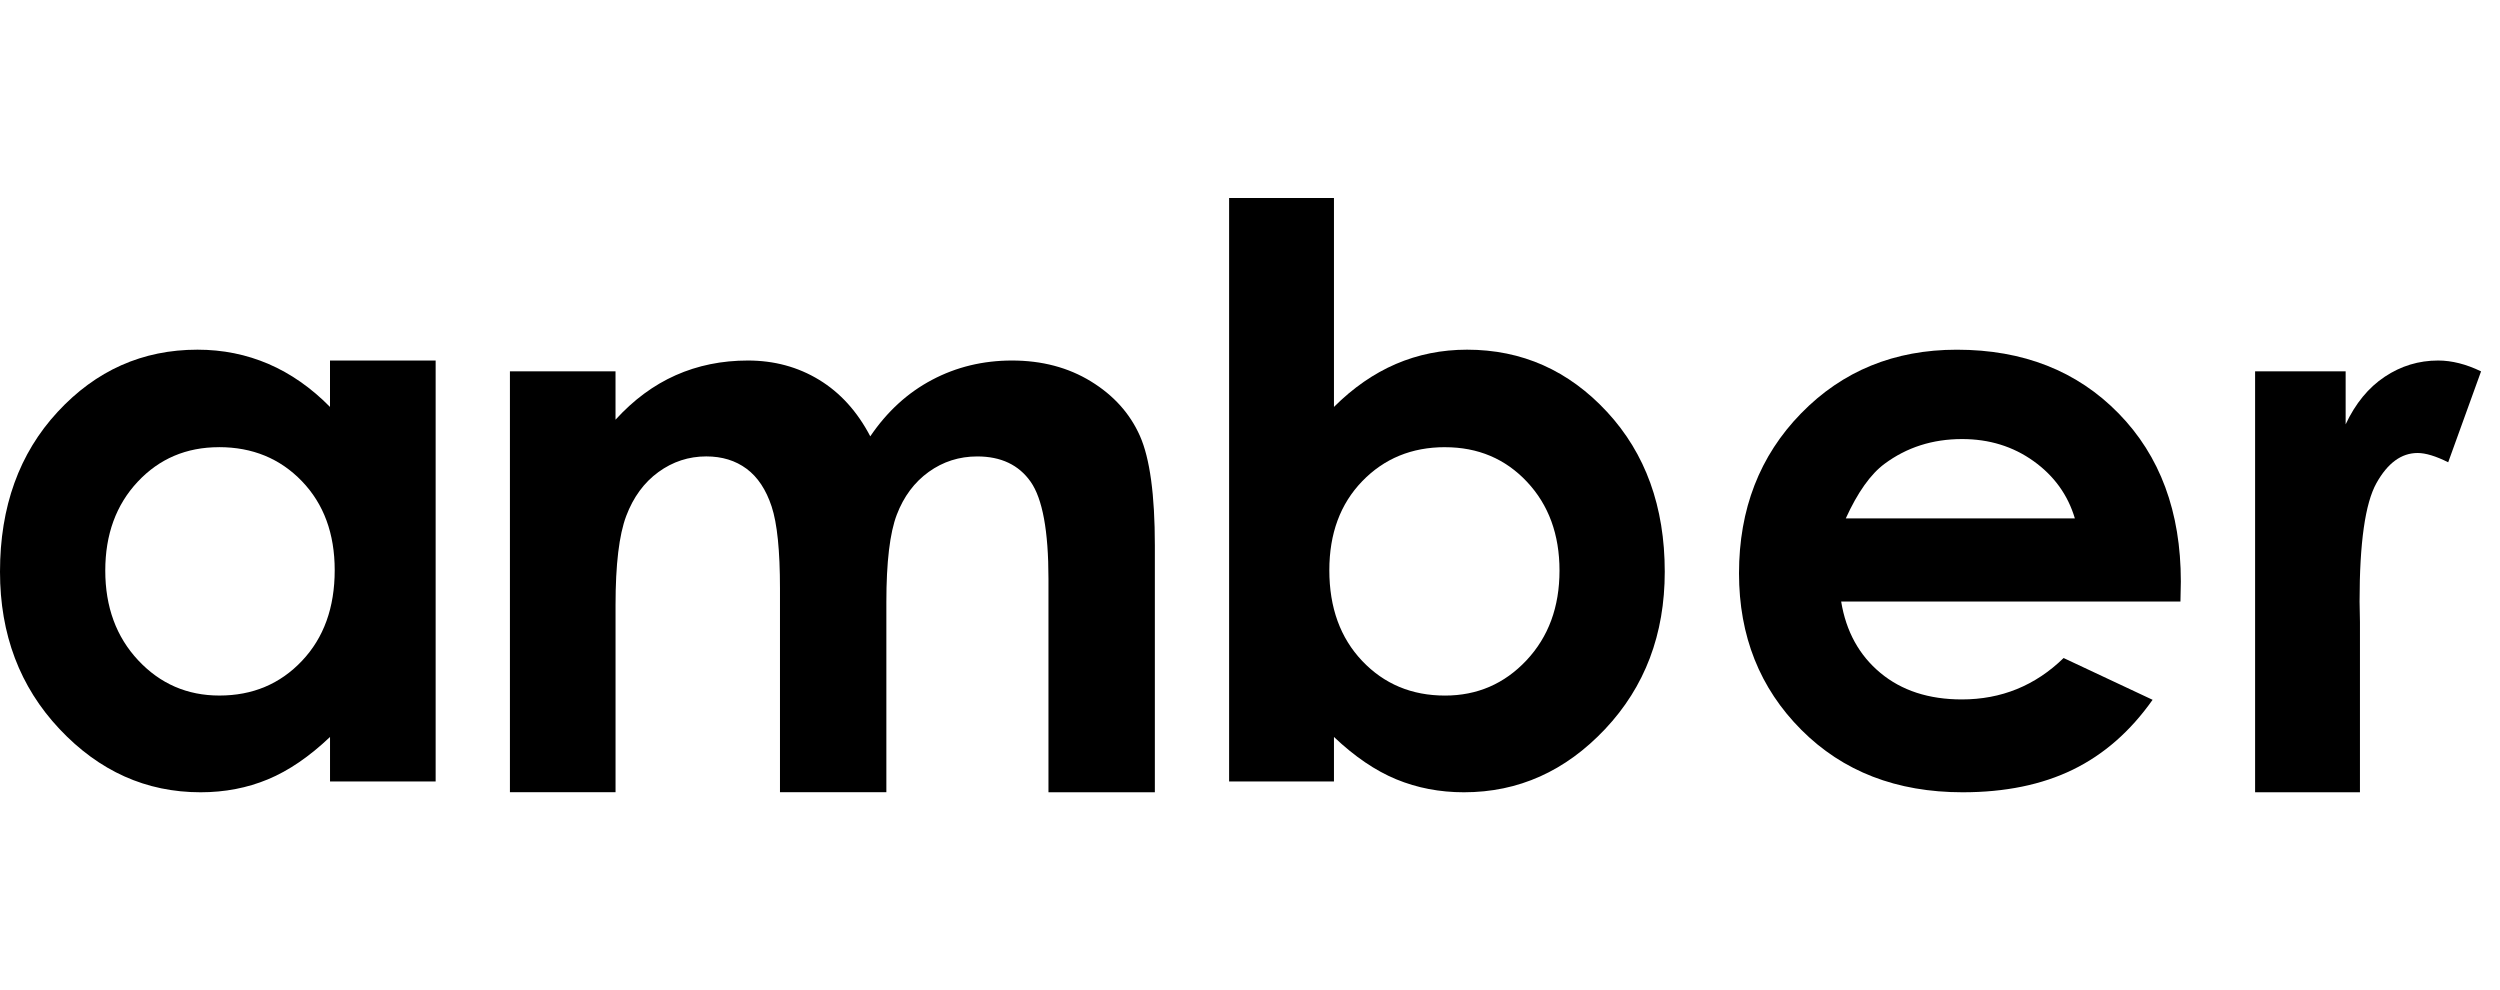 <svg width="101" height="40" viewBox="0 0 101 40" fill="none" xmlns="http://www.w3.org/2000/svg">
<path d="M13.333 14.565H17.6V31.57H13.333V29.773C12.5 30.565 11.665 31.135 10.827 31.484C9.989 31.833 9.081 32.008 8.103 32.008C5.907 32.008 4.007 31.156 2.404 29.452C0.801 27.748 0 25.631 0 23.098C0 20.472 0.776 18.32 2.326 16.643C3.877 14.965 5.76 14.127 7.978 14.127C8.998 14.127 9.955 14.32 10.85 14.705C11.745 15.091 12.573 15.669 13.332 16.44V14.564L13.333 14.565ZM8.848 18.066C7.529 18.066 6.433 18.532 5.561 19.465C4.689 20.398 4.253 21.593 4.253 23.052C4.253 24.521 4.697 25.73 5.585 26.678C6.473 27.626 7.566 28.1 8.864 28.1C10.204 28.1 11.315 27.634 12.198 26.701C13.081 25.769 13.522 24.547 13.522 23.036C13.522 21.556 13.08 20.358 12.198 19.441C11.316 18.524 10.199 18.065 8.849 18.065L8.848 18.066Z" fill="black"/>
<path d="M20.6 15.002H24.867V16.956C25.597 16.154 26.408 15.555 27.299 15.159C28.19 14.763 29.163 14.565 30.216 14.565C31.279 14.565 32.239 14.825 33.094 15.346C33.949 15.867 34.637 16.628 35.159 17.628C35.837 16.628 36.668 15.867 37.654 15.346C38.639 14.825 39.716 14.565 40.884 14.565C42.093 14.565 43.157 14.846 44.075 15.409C44.993 15.972 45.652 16.706 46.054 17.613C46.455 18.52 46.656 19.994 46.656 22.036V32.008H42.358V23.38C42.358 21.452 42.118 20.147 41.639 19.464C41.16 18.782 40.441 18.44 39.482 18.44C38.752 18.44 38.099 18.649 37.52 19.065C36.942 19.482 36.512 20.057 36.231 20.792C35.95 21.526 35.809 22.707 35.809 24.332V32.006H31.511V23.769C31.511 22.248 31.399 21.146 31.174 20.463C30.949 19.781 30.612 19.273 30.163 18.939C29.714 18.606 29.171 18.439 28.534 18.439C27.824 18.439 27.179 18.65 26.599 19.072C26.019 19.494 25.586 20.086 25.299 20.846C25.012 21.607 24.868 22.805 24.868 24.441V32.006H20.601V15.002H20.6Z" fill="black"/>
<path d="M53.892 8V16.44C54.663 15.669 55.497 15.091 56.393 14.705C57.289 14.32 58.248 14.127 59.269 14.127C61.488 14.127 63.374 14.966 64.927 16.643C66.479 18.321 67.256 20.472 67.256 23.098C67.256 25.63 66.453 27.748 64.849 29.452C63.244 31.156 61.342 32.008 59.144 32.008C58.164 32.008 57.253 31.833 56.409 31.484C55.565 31.135 54.726 30.565 53.892 29.773V31.57H49.656V8H53.892V8ZM58.378 18.066C57.034 18.066 55.919 18.525 55.033 19.442C54.147 20.359 53.705 21.557 53.705 23.037C53.705 24.548 54.148 25.77 55.033 26.702C55.919 27.635 57.034 28.101 58.378 28.101C59.68 28.101 60.777 27.627 61.668 26.679C62.559 25.731 63.004 24.522 63.004 23.053C63.004 21.594 62.566 20.399 61.691 19.466C60.816 18.534 59.711 18.067 58.377 18.067L58.378 18.066Z" fill="black"/>
<path d="M88.091 24.302H74.383C74.581 25.511 75.11 26.472 75.969 27.186C76.829 27.9 77.925 28.257 79.259 28.257C80.853 28.257 82.223 27.7 83.37 26.584L86.965 28.272C86.069 29.543 84.995 30.484 83.745 31.093C82.495 31.703 81.01 32.008 79.29 32.008C76.622 32.008 74.45 31.167 72.772 29.484C71.094 27.801 70.256 25.694 70.256 23.162C70.256 20.567 71.092 18.413 72.765 16.699C74.438 14.985 76.534 14.128 79.056 14.128C81.734 14.128 83.912 14.985 85.589 16.699C87.267 18.413 88.106 20.677 88.106 23.49L88.09 24.303L88.091 24.302ZM83.824 20.942C83.542 19.994 82.986 19.223 82.156 18.629C81.326 18.035 80.364 17.738 79.267 17.738C78.077 17.738 77.033 18.072 76.136 18.738C75.572 19.155 75.05 19.89 74.57 20.942H83.823H83.824Z" fill="black"/>
<path d="M91.107 15.002H94.764V17.143C95.16 16.299 95.686 15.658 96.343 15.221C97 14.783 97.719 14.565 98.5 14.565C99.052 14.565 99.63 14.711 100.235 15.003L98.907 18.676C98.407 18.426 97.995 18.301 97.672 18.301C97.015 18.301 96.461 18.707 96.007 19.52C95.554 20.333 95.327 21.927 95.327 24.303L95.342 25.131V32.008H91.106V15.002H91.107Z" fill="black"/>
</svg>
